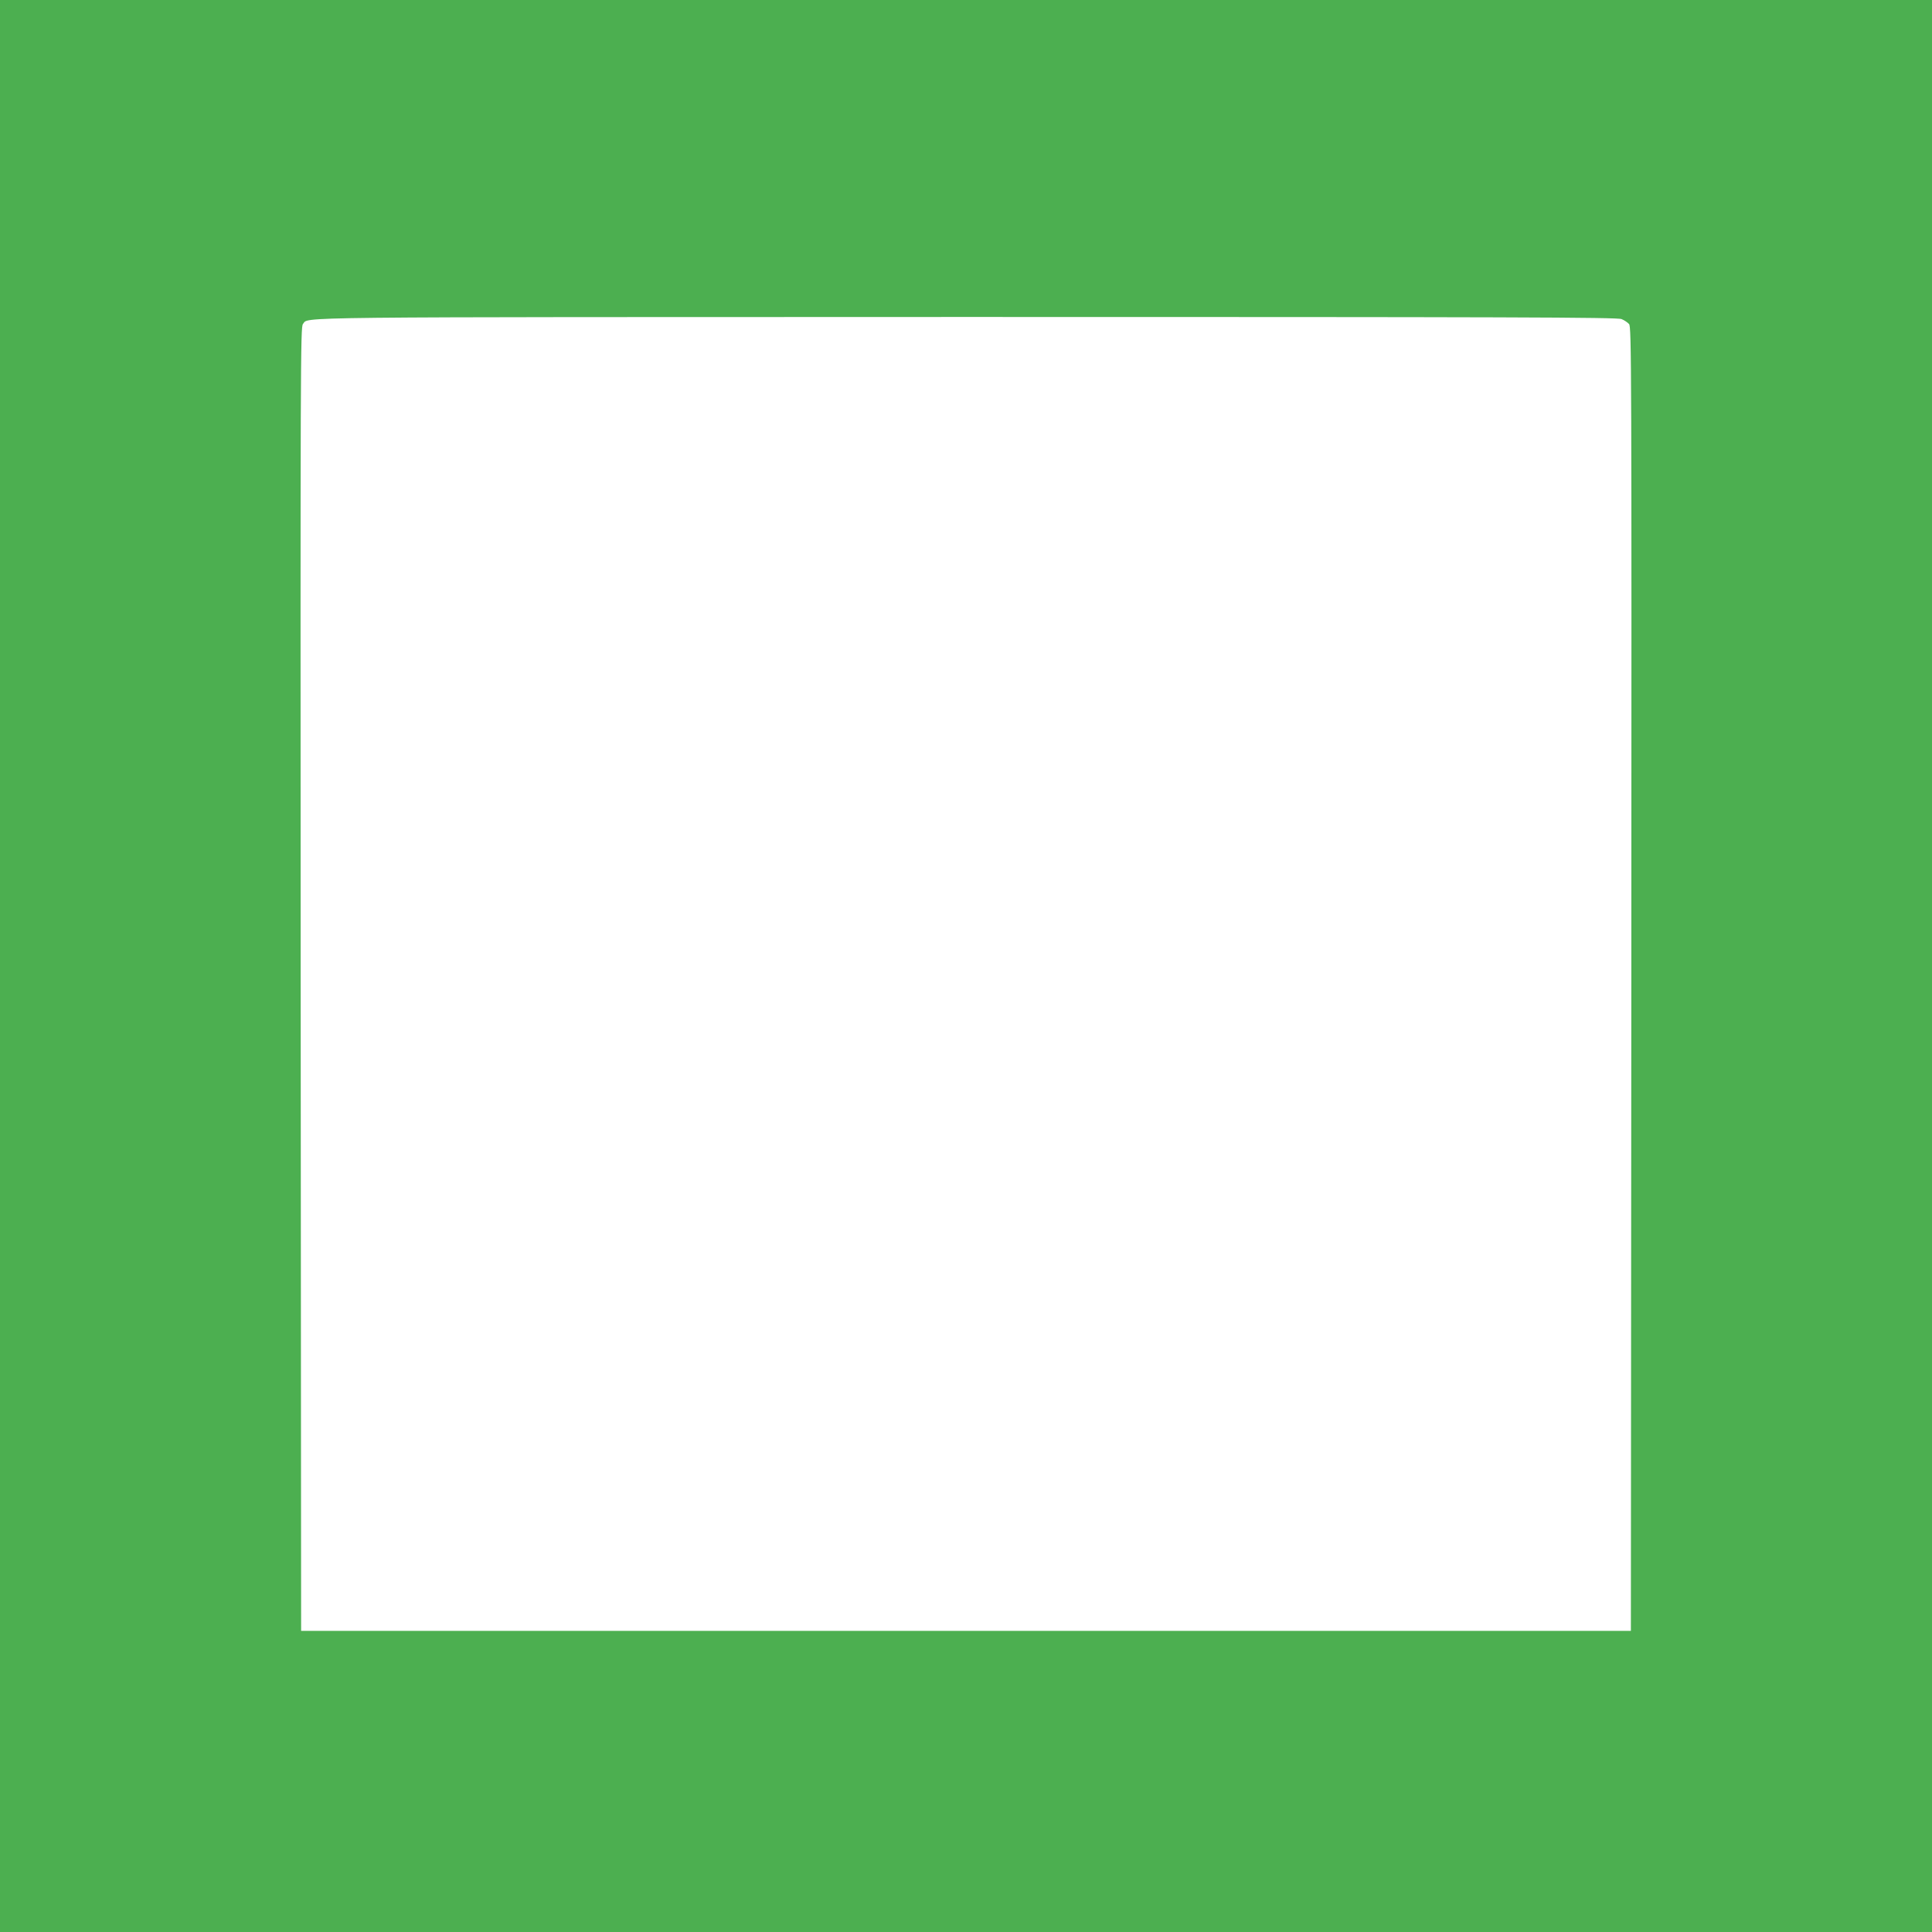 <?xml version="1.0" standalone="no"?>
<!DOCTYPE svg PUBLIC "-//W3C//DTD SVG 20010904//EN"
 "http://www.w3.org/TR/2001/REC-SVG-20010904/DTD/svg10.dtd">
<svg version="1.0" xmlns="http://www.w3.org/2000/svg"
 width="1280pt" height="1280pt" viewBox="0 0 1280 1280"
 preserveAspectRatio="xMidYMid meet">
<g transform="translate(0,1280) scale(0.1,-0.1)"
fill="#4caf50" stroke="none">
<path d="M0 6400 l0 -6400 6400 0 6400 0 0 6400 0 6400 -6400 0 -6400 0 0
-6400z m10743 4286 c18 -7 40 -22 50 -33 16 -19 17 -236 15 -4339 l-3 -4319
-4405 0 -4405 0 -3 4319 c-2 4103 -1 4320 15 4339 44 49 -208 46 4391 47 3617
0 4318 -2 4345 -14z"/>
</g>
</svg>
